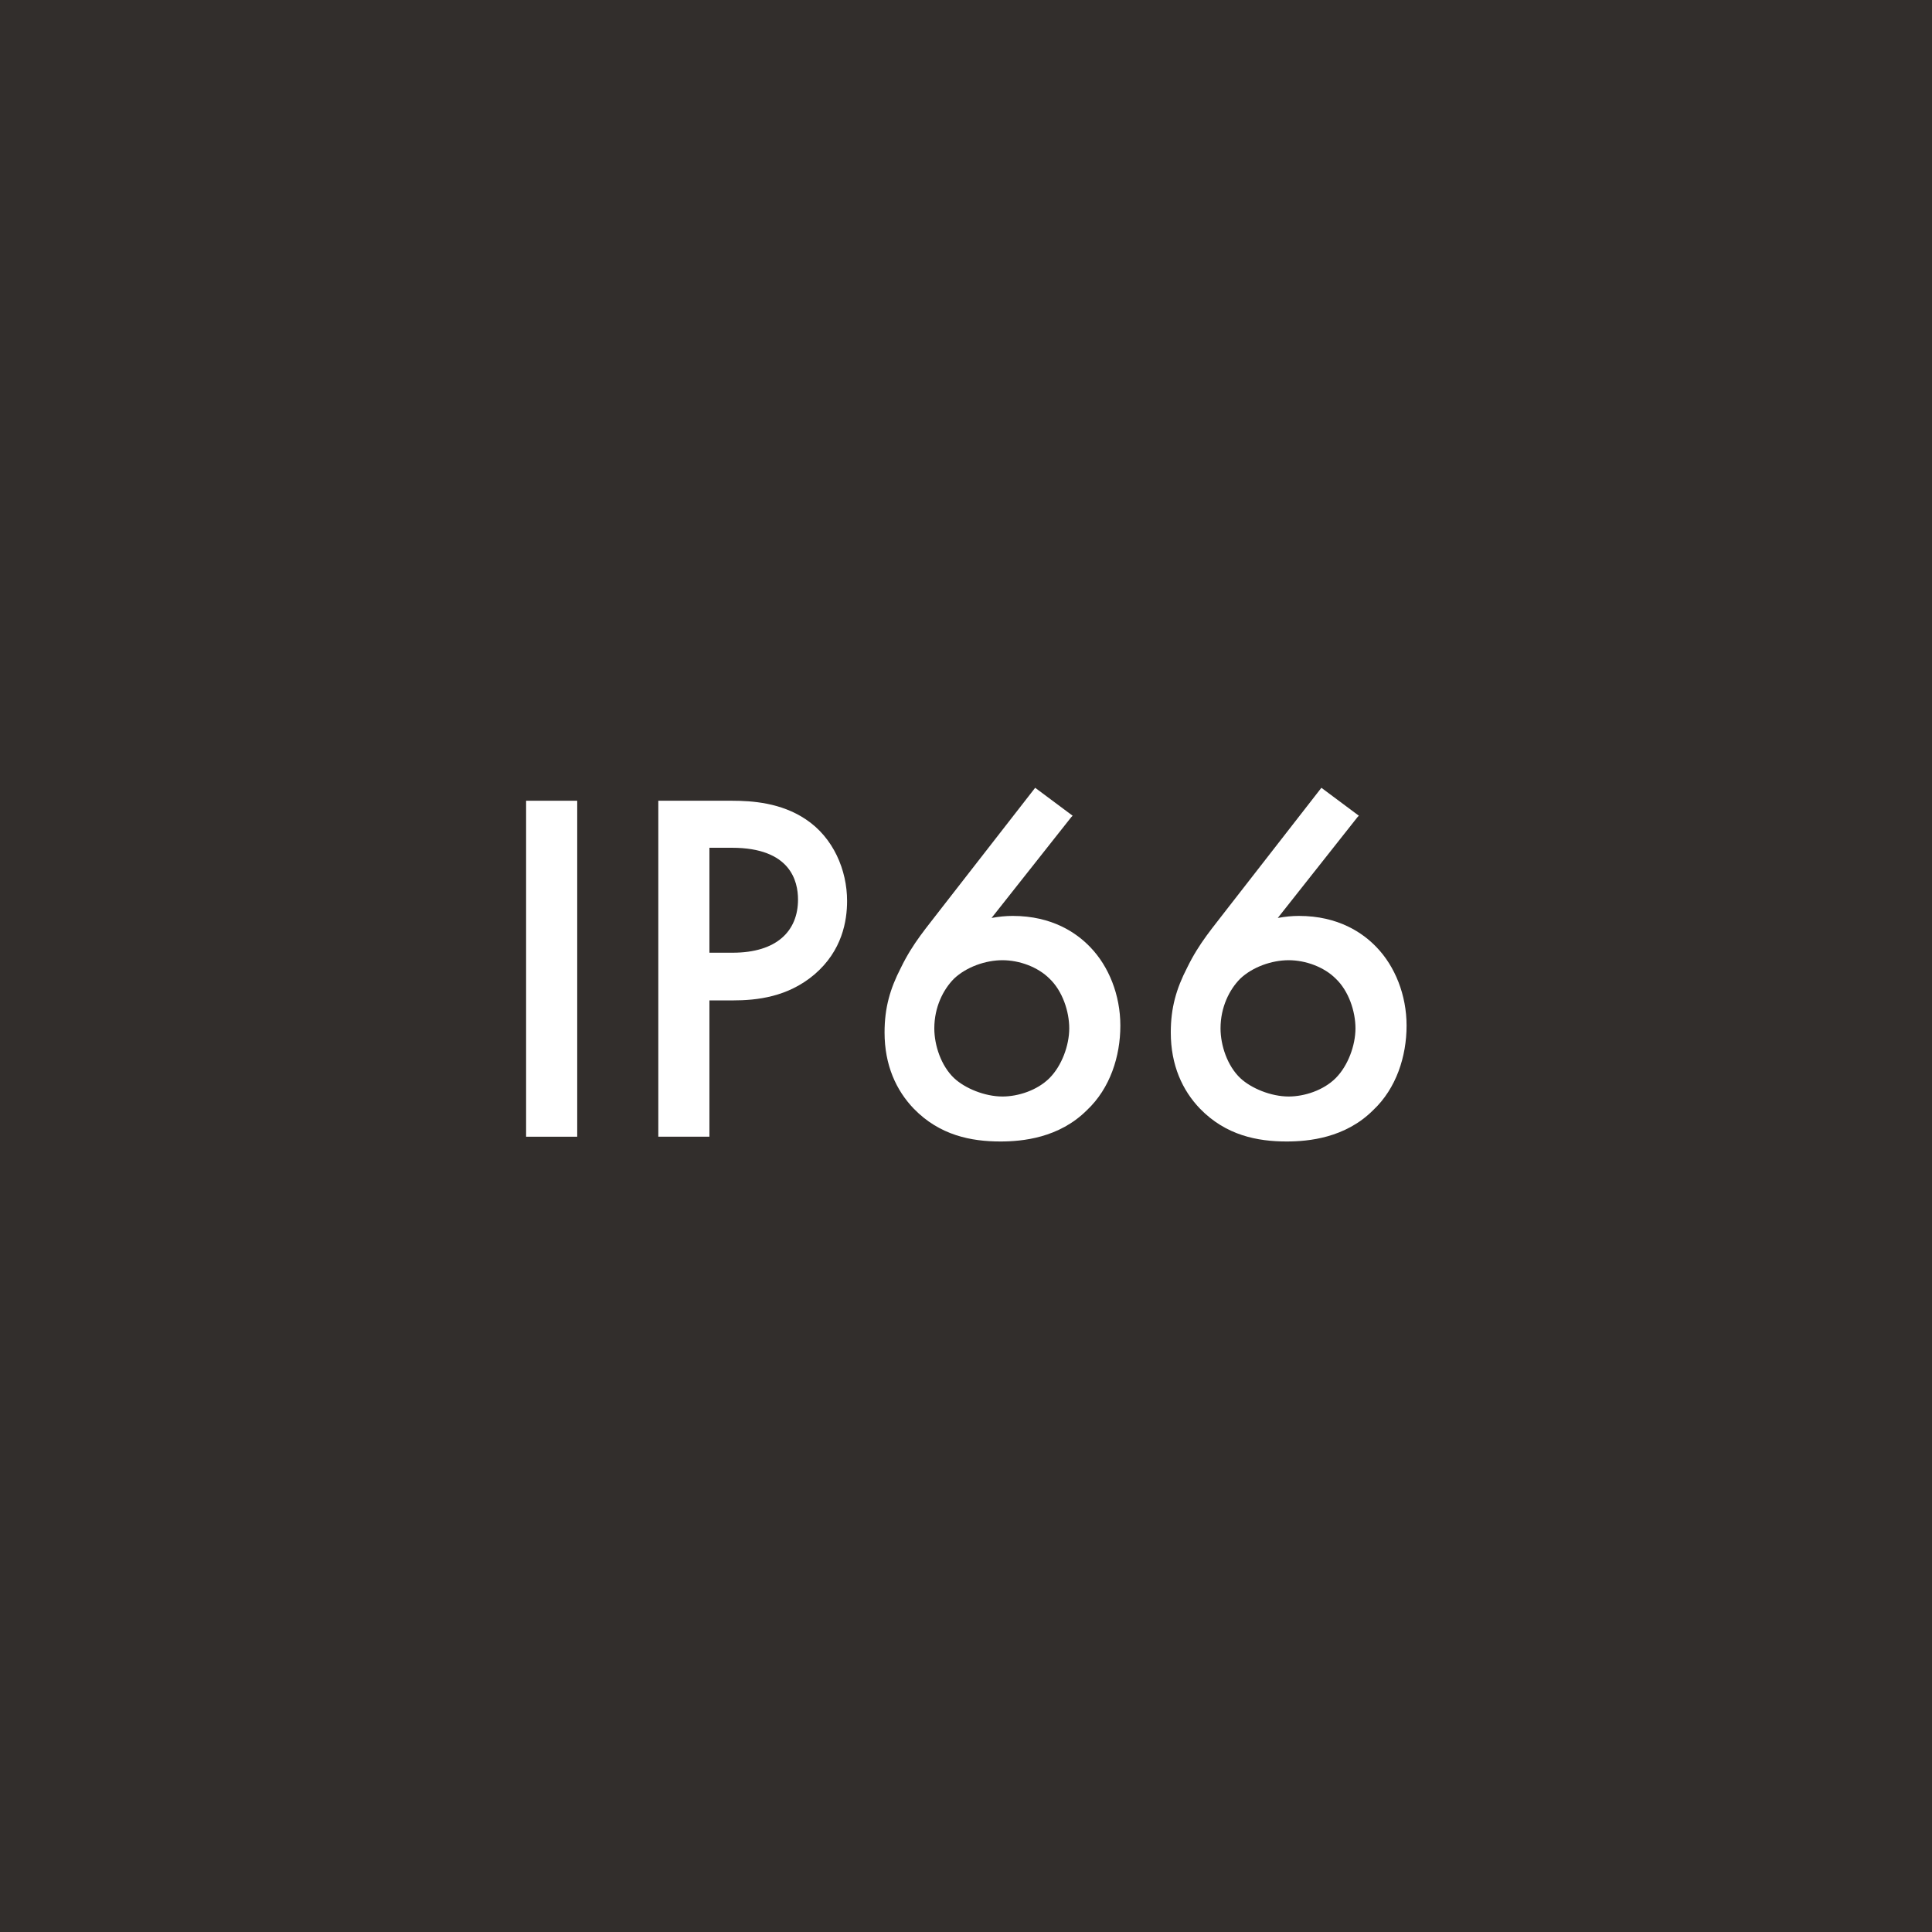 <?xml version="1.0" encoding="UTF-8"?>
<svg xmlns="http://www.w3.org/2000/svg" id="Layer_2" data-name="Layer 2" viewBox="0 0 28.35 28.35">
  <defs>
    <style>
      .cls-1 {
        fill: #fff;
      }

      .cls-2 {
        fill: #322e2c;
      }
    </style>
  </defs>
  <rect class="cls-2" x="0" y="0" width="28.35" height="28.35"></rect>
  <g>
    <path class="cls-1" d="M8.47,11.75v4.93h-.75v-4.93h.75Z"></path>
    <path class="cls-1" d="M10.74,11.75c.3,0,.72,.03,1.08,.27,.41,.27,.61,.75,.61,1.2,0,.29-.07,.73-.48,1.08-.39,.33-.84,.38-1.2,.38h-.34v2h-.75v-4.93h1.09Zm-.33,2.23h.34c.65,0,.96-.32,.96-.78,0-.27-.11-.76-.97-.76h-.33v1.54Z"></path>
    <path class="cls-1" d="M15.72,11.99l-1.17,1.48c.11-.02,.21-.03,.31-.03,.58,0,.94,.25,1.14,.46,.27,.28,.44,.7,.44,1.15s-.15,.92-.49,1.24c-.41,.41-.95,.46-1.27,.46-.43,0-.89-.09-1.27-.48-.26-.27-.43-.64-.43-1.12,0-.36,.08-.64,.24-.95,.18-.37,.38-.59,.6-.88l1.37-1.76,.55,.41Zm-1.72,2.37c-.16,.16-.29,.42-.29,.73,0,.25,.1,.55,.29,.73,.16,.15,.45,.27,.71,.27,.23,0,.51-.09,.69-.27s.29-.48,.29-.73-.1-.55-.29-.73c-.17-.17-.44-.27-.69-.27s-.53,.1-.71,.27Z"></path>
    <path class="cls-1" d="M19.92,11.99l-1.17,1.48c.11-.02,.21-.03,.31-.03,.58,0,.94,.25,1.14,.46,.27,.28,.44,.7,.44,1.15s-.15,.92-.49,1.24c-.41,.41-.95,.46-1.27,.46-.43,0-.89-.09-1.27-.48-.26-.27-.43-.64-.43-1.12,0-.36,.08-.64,.24-.95,.18-.37,.38-.59,.6-.88l1.37-1.76,.55,.41Zm-1.72,2.37c-.16,.16-.29,.42-.29,.73,0,.25,.1,.55,.29,.73,.16,.15,.45,.27,.71,.27,.23,0,.51-.09,.69-.27s.29-.48,.29-.73-.1-.55-.29-.73c-.17-.17-.44-.27-.69-.27s-.53,.1-.71,.27Z"></path>
  </g>
</svg>
